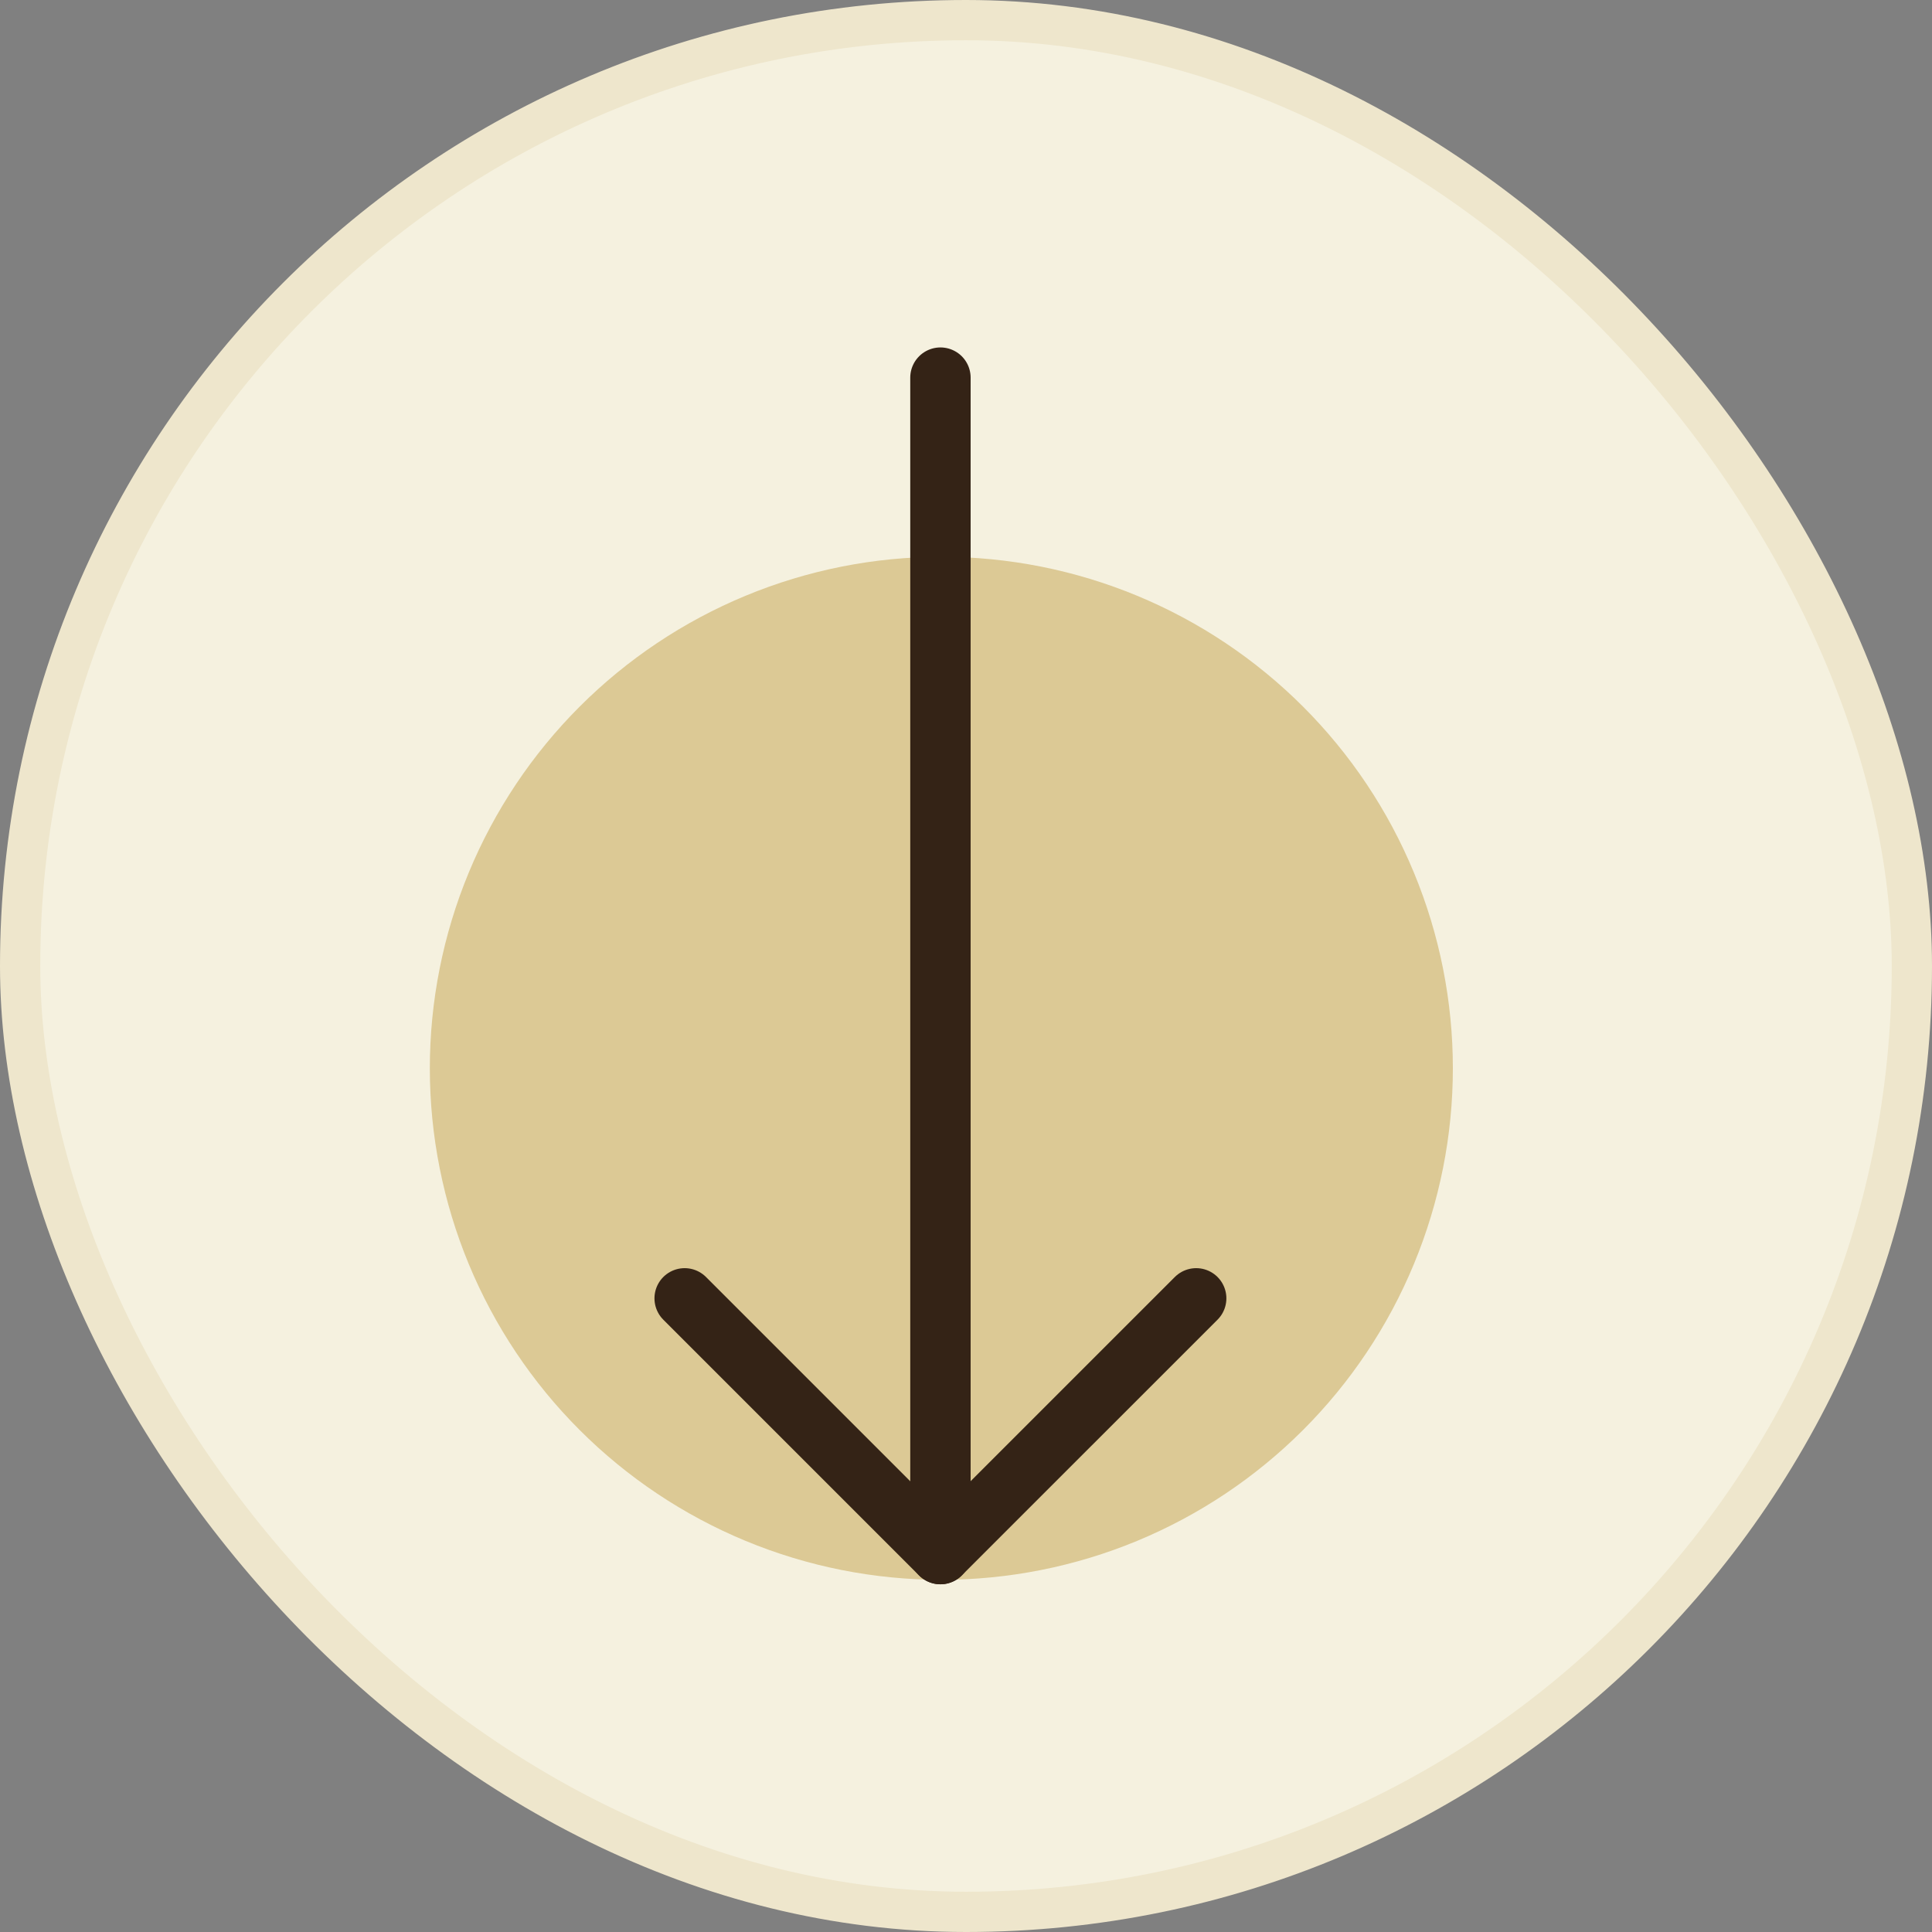 <svg width="48" height="48" viewBox="0 0 48 48" fill="none" xmlns="http://www.w3.org/2000/svg">
<rect x="0" y="0" width="48" height="48" fill="#808080" stroke="none"/>
<rect x="0.5" y="0.5" width="47" height="47" rx="23.5" fill="#F5F1DF"/>
<rect x="0.5" y="0.5" width="47" height="47" rx="23.5" stroke="#EEE6CC"/>
<path d="M10.679 26.542C10.679 28.211 11.008 29.863 11.646 31.405C12.285 32.947 13.221 34.348 14.401 35.528C15.581 36.708 16.982 37.644 18.524 38.283C20.066 38.922 21.718 39.25 23.387 39.25C25.056 39.25 26.709 38.922 28.251 38.283C29.793 37.644 31.194 36.708 32.374 35.528C33.554 34.348 34.49 32.947 35.128 31.405C35.767 29.863 36.096 28.211 36.096 26.542C36.096 24.873 35.767 23.22 35.128 21.679C34.49 20.137 33.554 18.736 32.374 17.556C31.194 16.376 29.793 15.44 28.251 14.801C26.709 14.162 25.056 13.834 23.387 13.834C21.718 13.834 20.066 14.162 18.524 14.801C16.982 15.44 15.581 16.376 14.401 17.556C13.221 18.736 12.285 20.137 11.646 21.679C11.008 23.22 10.679 24.873 10.679 26.542Z" fill="#DCC995"/>
<path d="M29.719 32.257L23.364 38.611L17.01 32.257" stroke="#342316" stroke-width="1.5" stroke-linecap="round" stroke-linejoin="round"/>
<path d="M23.365 38.611V9.382" stroke="#342316" stroke-width="1.5" stroke-linecap="round" stroke-linejoin="round"/>
</svg>
